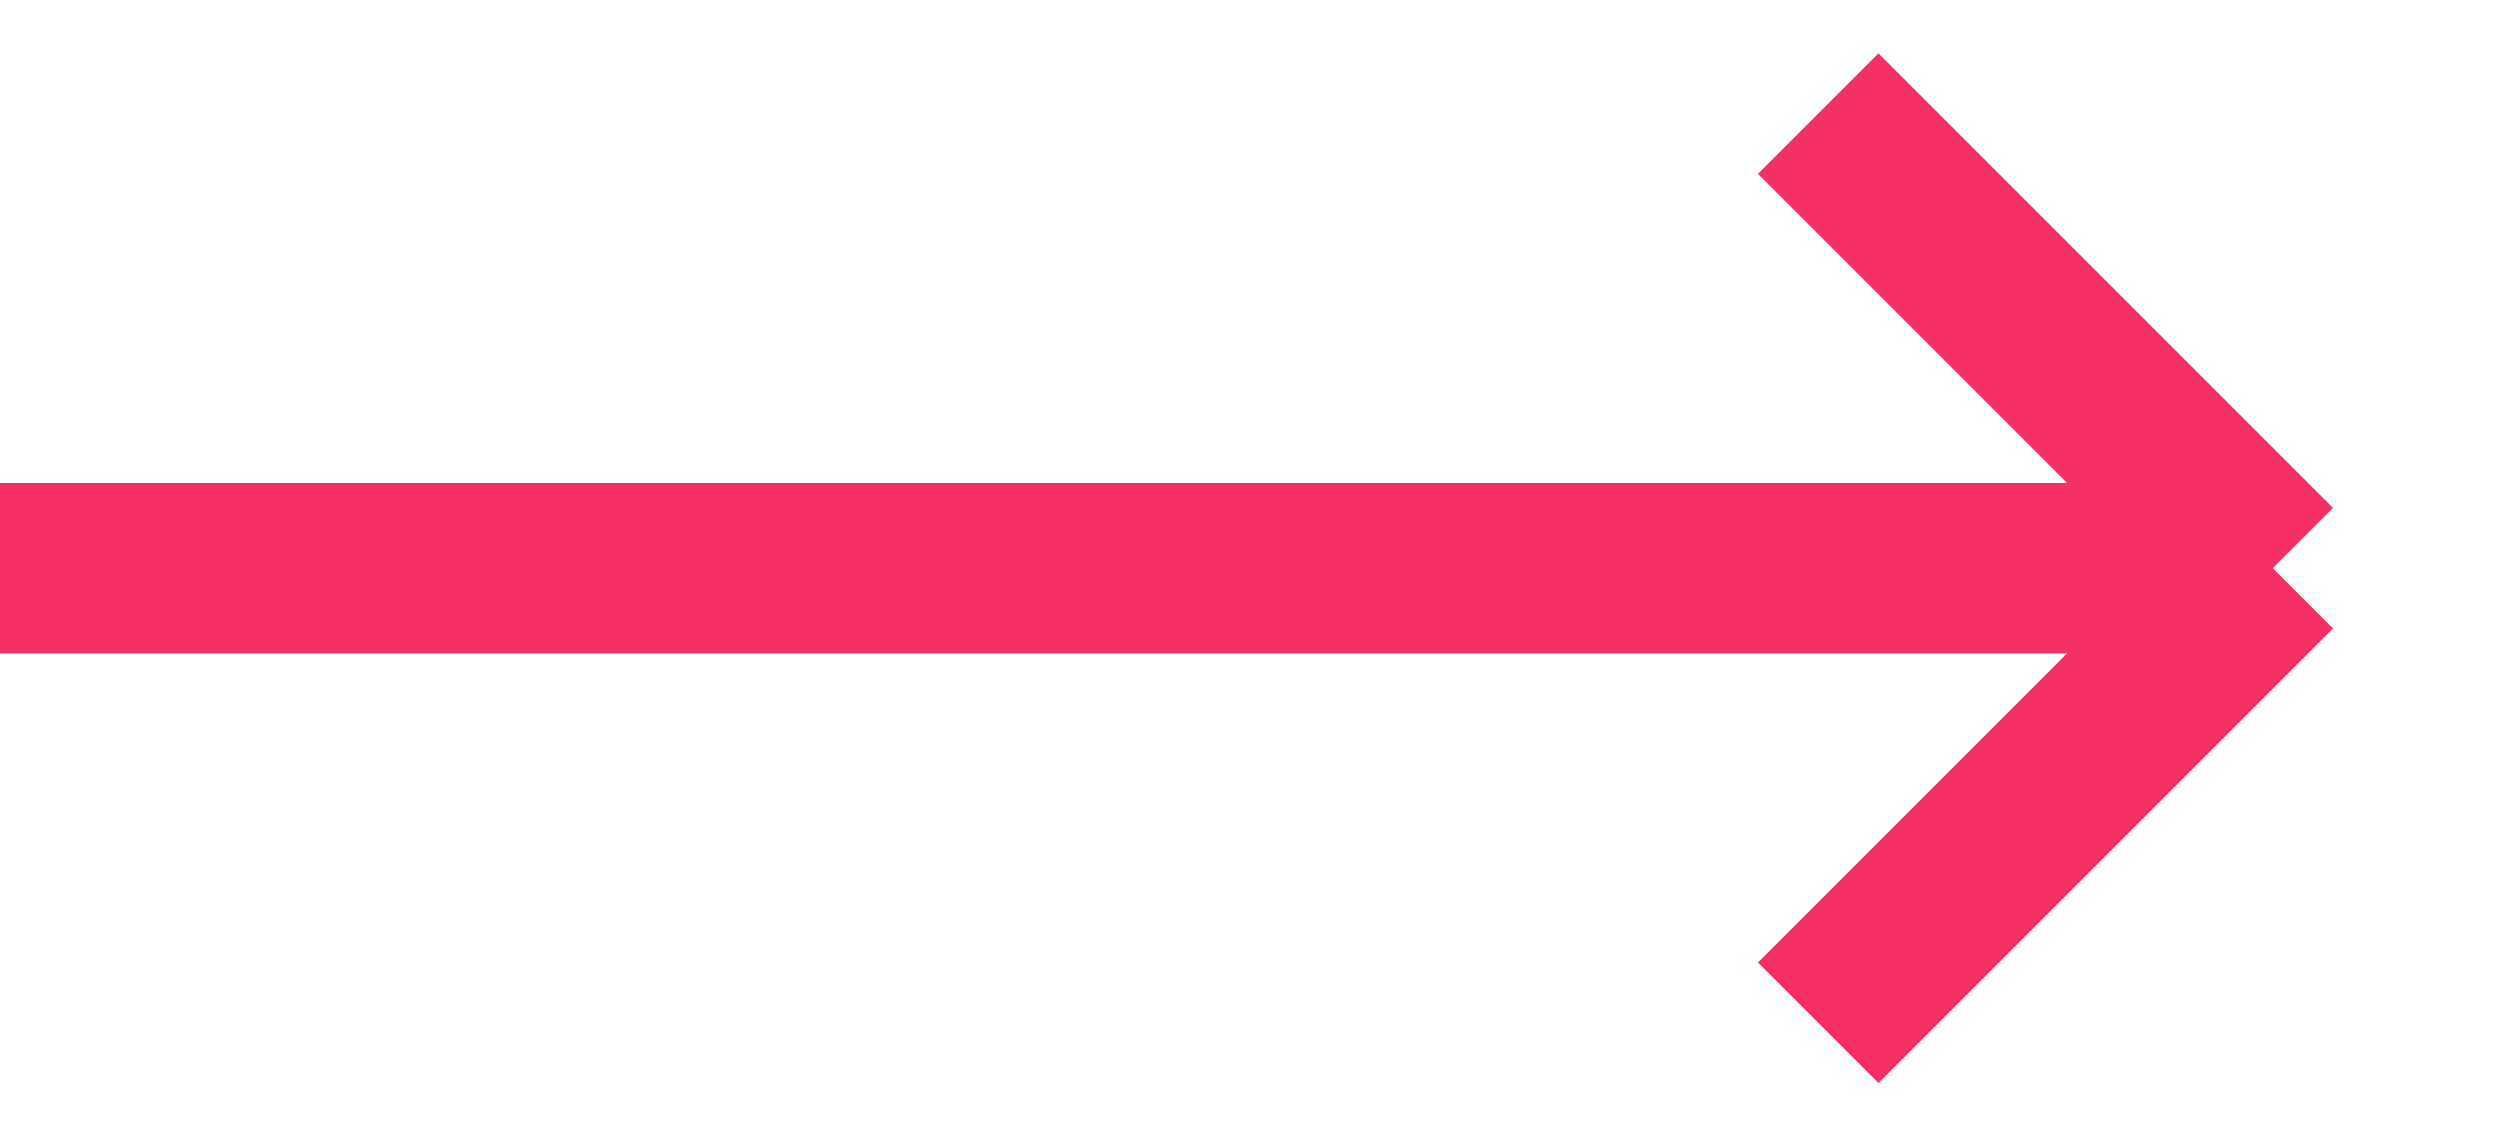 <?xml version="1.0" encoding="UTF-8"?> <svg xmlns="http://www.w3.org/2000/svg" width="22" height="10" viewBox="0 0 22 10" fill="none"> <path d="M0 5H20M20 5L16 1M20 5L16 9" stroke="#F53064" stroke-width="1.5"></path> </svg> 